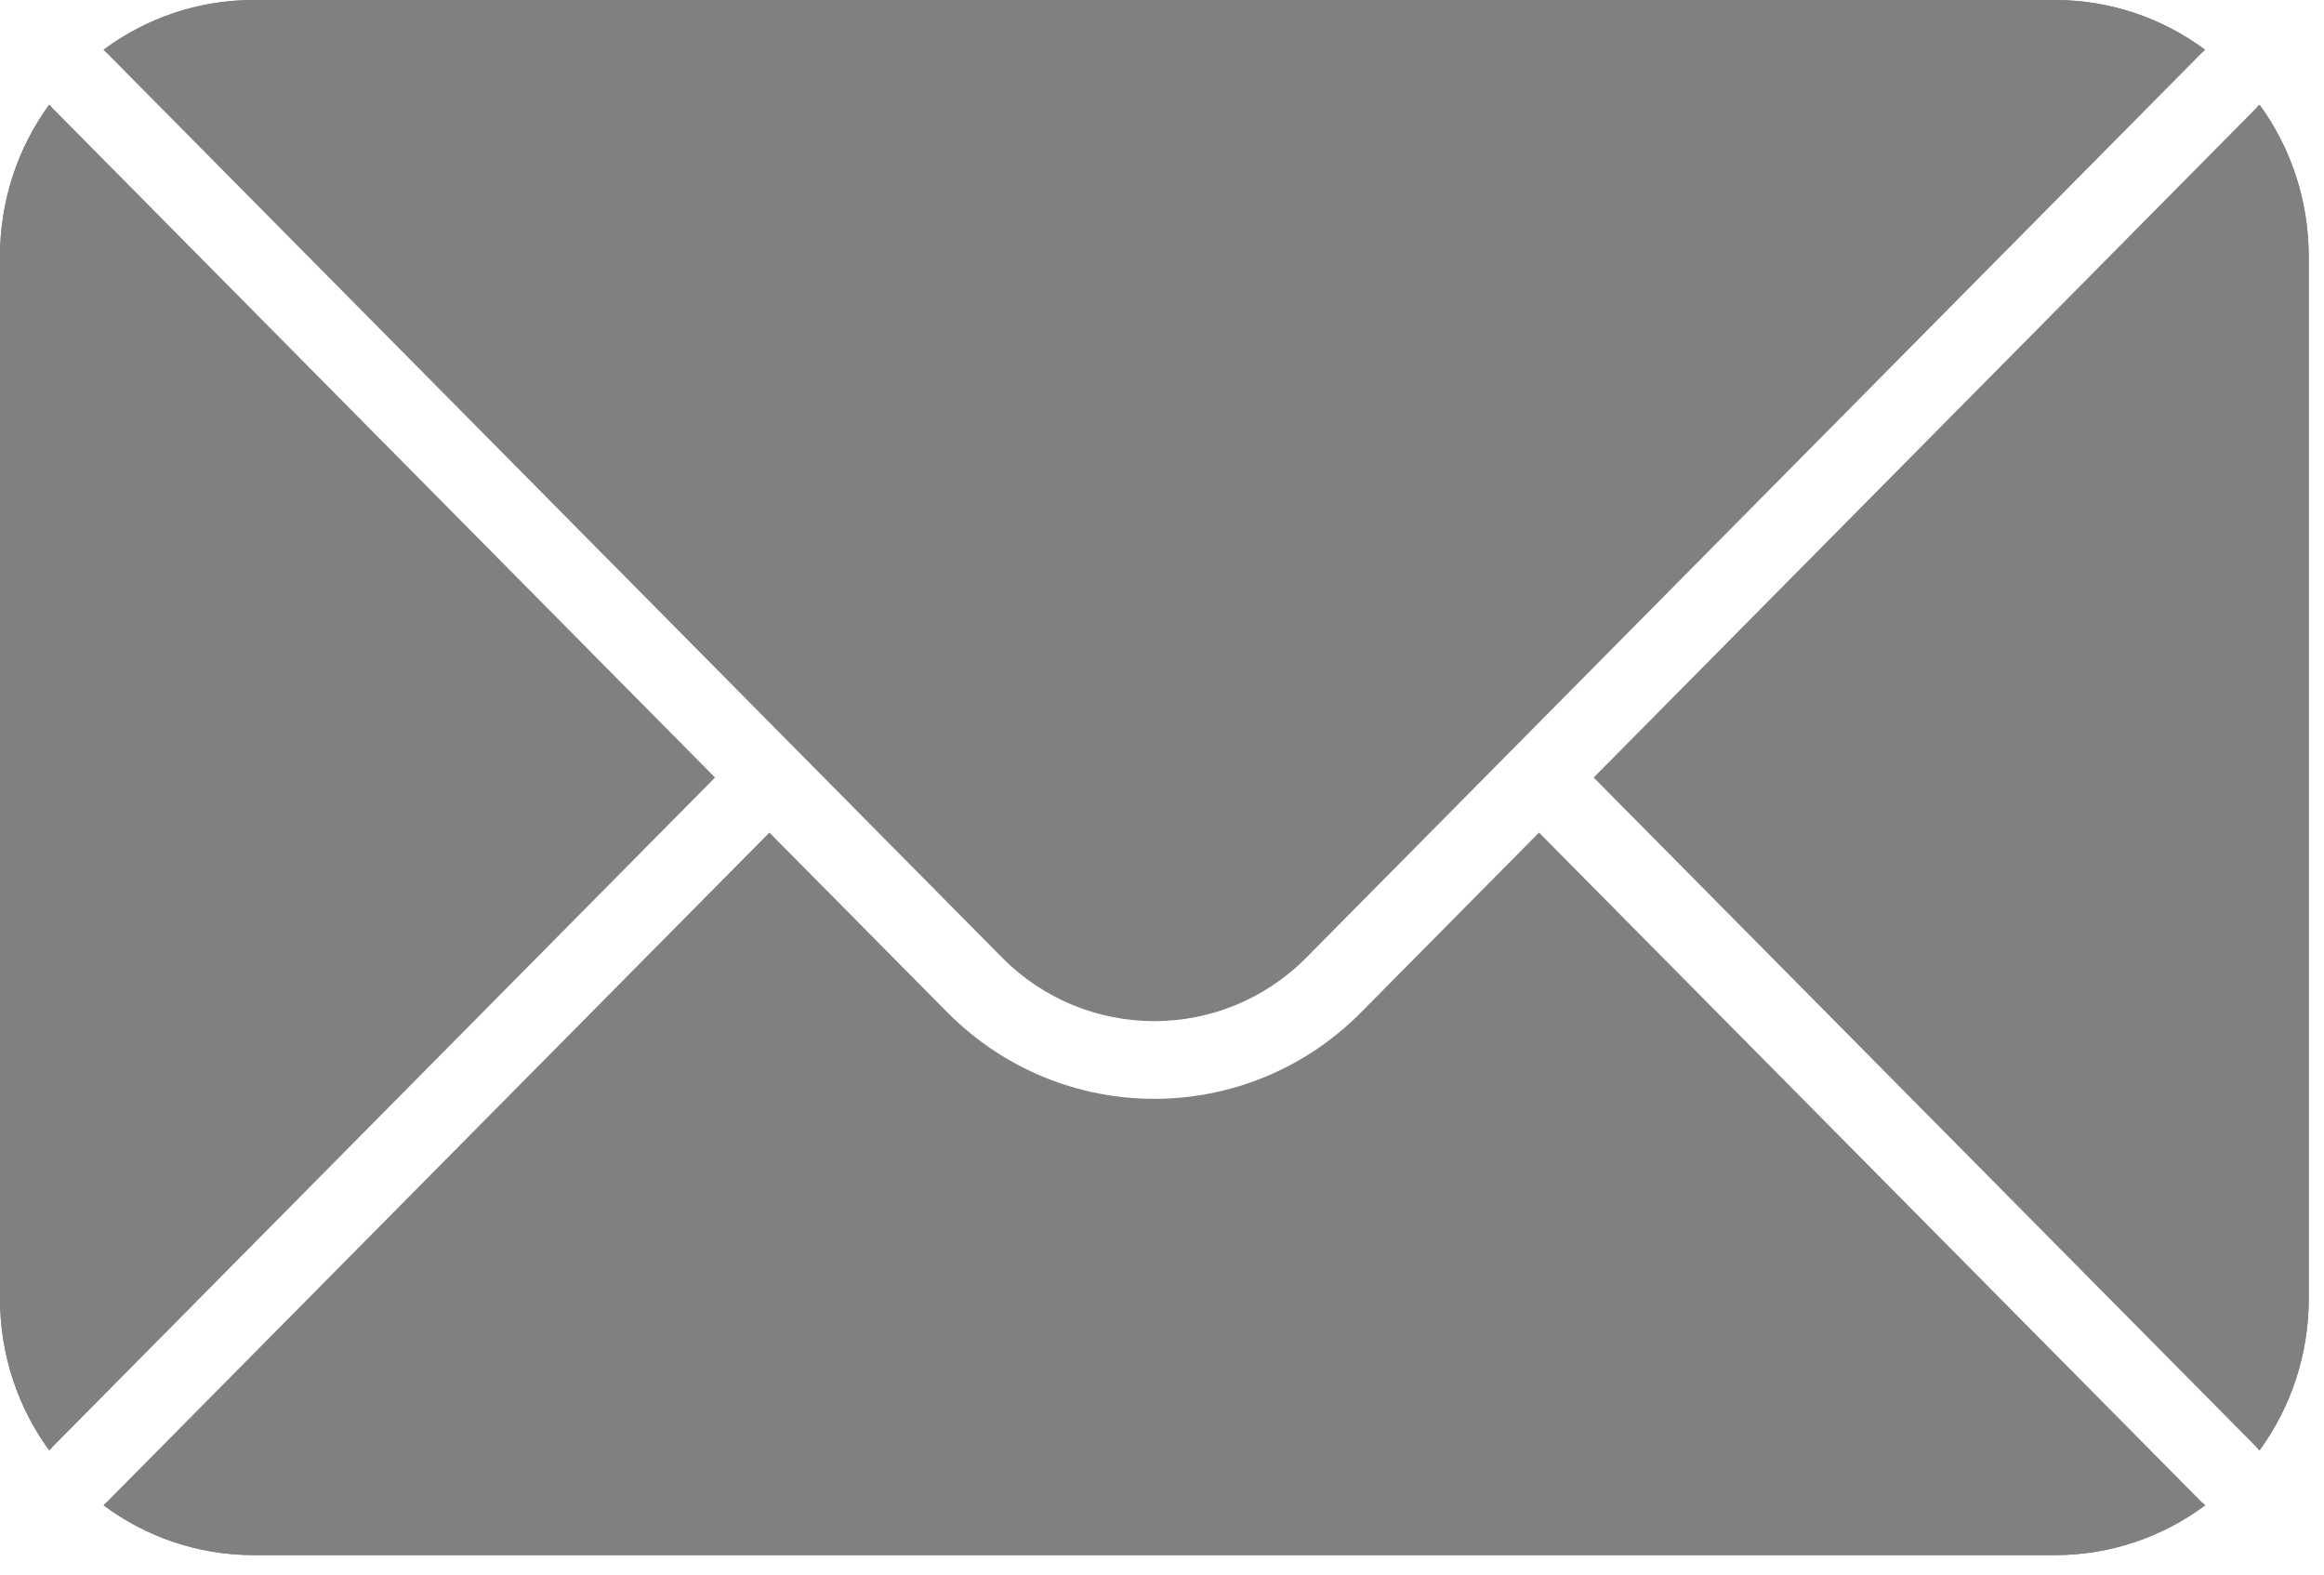 <svg width="31" height="21" viewBox="0 0 31 21" fill="none" xmlns="http://www.w3.org/2000/svg">
<g clip-path="url(#clip0_2079_3952)">
<path d="M9.538 10.37L0.656 19.343C0.243 18.776 0 18.076 0 17.318V3.422C0 2.665 0.243 1.964 0.656 1.396L0.694 1.435L9.538 10.37V10.37Z" fill="#808080"/>
<path d="M29.413 20.077C28.851 20.495 28.158 20.741 27.407 20.741H3.386C2.635 20.741 1.943 20.495 1.381 20.077L1.419 20.038L10.263 11.104L12.638 13.503C13.399 14.27 14.397 14.655 15.396 14.655C16.395 14.655 17.394 14.27 18.154 13.503L20.529 11.104L29.412 20.077L29.413 20.077Z" fill="#808080"/>
<path d="M17.428 12.769C16.308 13.902 14.485 13.902 13.365 12.769L1.381 0.663C1.943 0.246 2.635 0 3.386 0H27.407C28.157 0 28.85 0.246 29.412 0.663L17.428 12.769H17.428Z" fill="#808080"/>
<path d="M30.797 3.422V17.318C30.797 18.076 30.553 18.776 30.141 19.343L21.258 10.37L30.102 1.435L30.14 1.396C30.553 1.964 30.796 2.665 30.796 3.422H30.797Z" fill="#808080"/>
<path d="M0.051 3.422C0.051 2.679 0.289 1.992 0.694 1.435L0.656 1.397C0.243 1.964 0 2.665 0 3.422V17.318C0 18.076 0.243 18.776 0.656 19.343L0.694 19.305C0.289 18.748 0.051 18.061 0.051 17.318V3.422ZM29.375 20.037C28.823 20.447 28.144 20.688 27.409 20.688H3.388C2.652 20.688 1.973 20.447 1.421 20.038L1.383 20.076C1.944 20.494 2.637 20.74 3.388 20.74H27.409C28.16 20.74 28.853 20.494 29.415 20.076L29.375 20.037V20.037ZM27.409 0H3.388C2.637 0 1.944 0.246 1.383 0.663L1.422 0.702C1.973 0.293 2.653 0.052 3.388 0.052H27.409C28.144 0.052 28.823 0.293 29.374 0.702L29.413 0.663C28.852 0.246 28.159 0 27.409 0L27.409 0ZM30.14 1.397L30.102 1.435C30.507 1.992 30.745 2.679 30.745 3.422V17.318C30.745 18.061 30.507 18.748 30.102 19.305L30.14 19.343C30.553 18.776 30.796 18.076 30.796 17.318V3.422C30.796 2.665 30.553 1.964 30.14 1.397Z" fill="#808080"/>
</g>
<defs>
<clipPath id="clip0_2079_3952">
<rect width="30.796" height="20.741" fill="white"/>
</clipPath>
</defs>
</svg>
